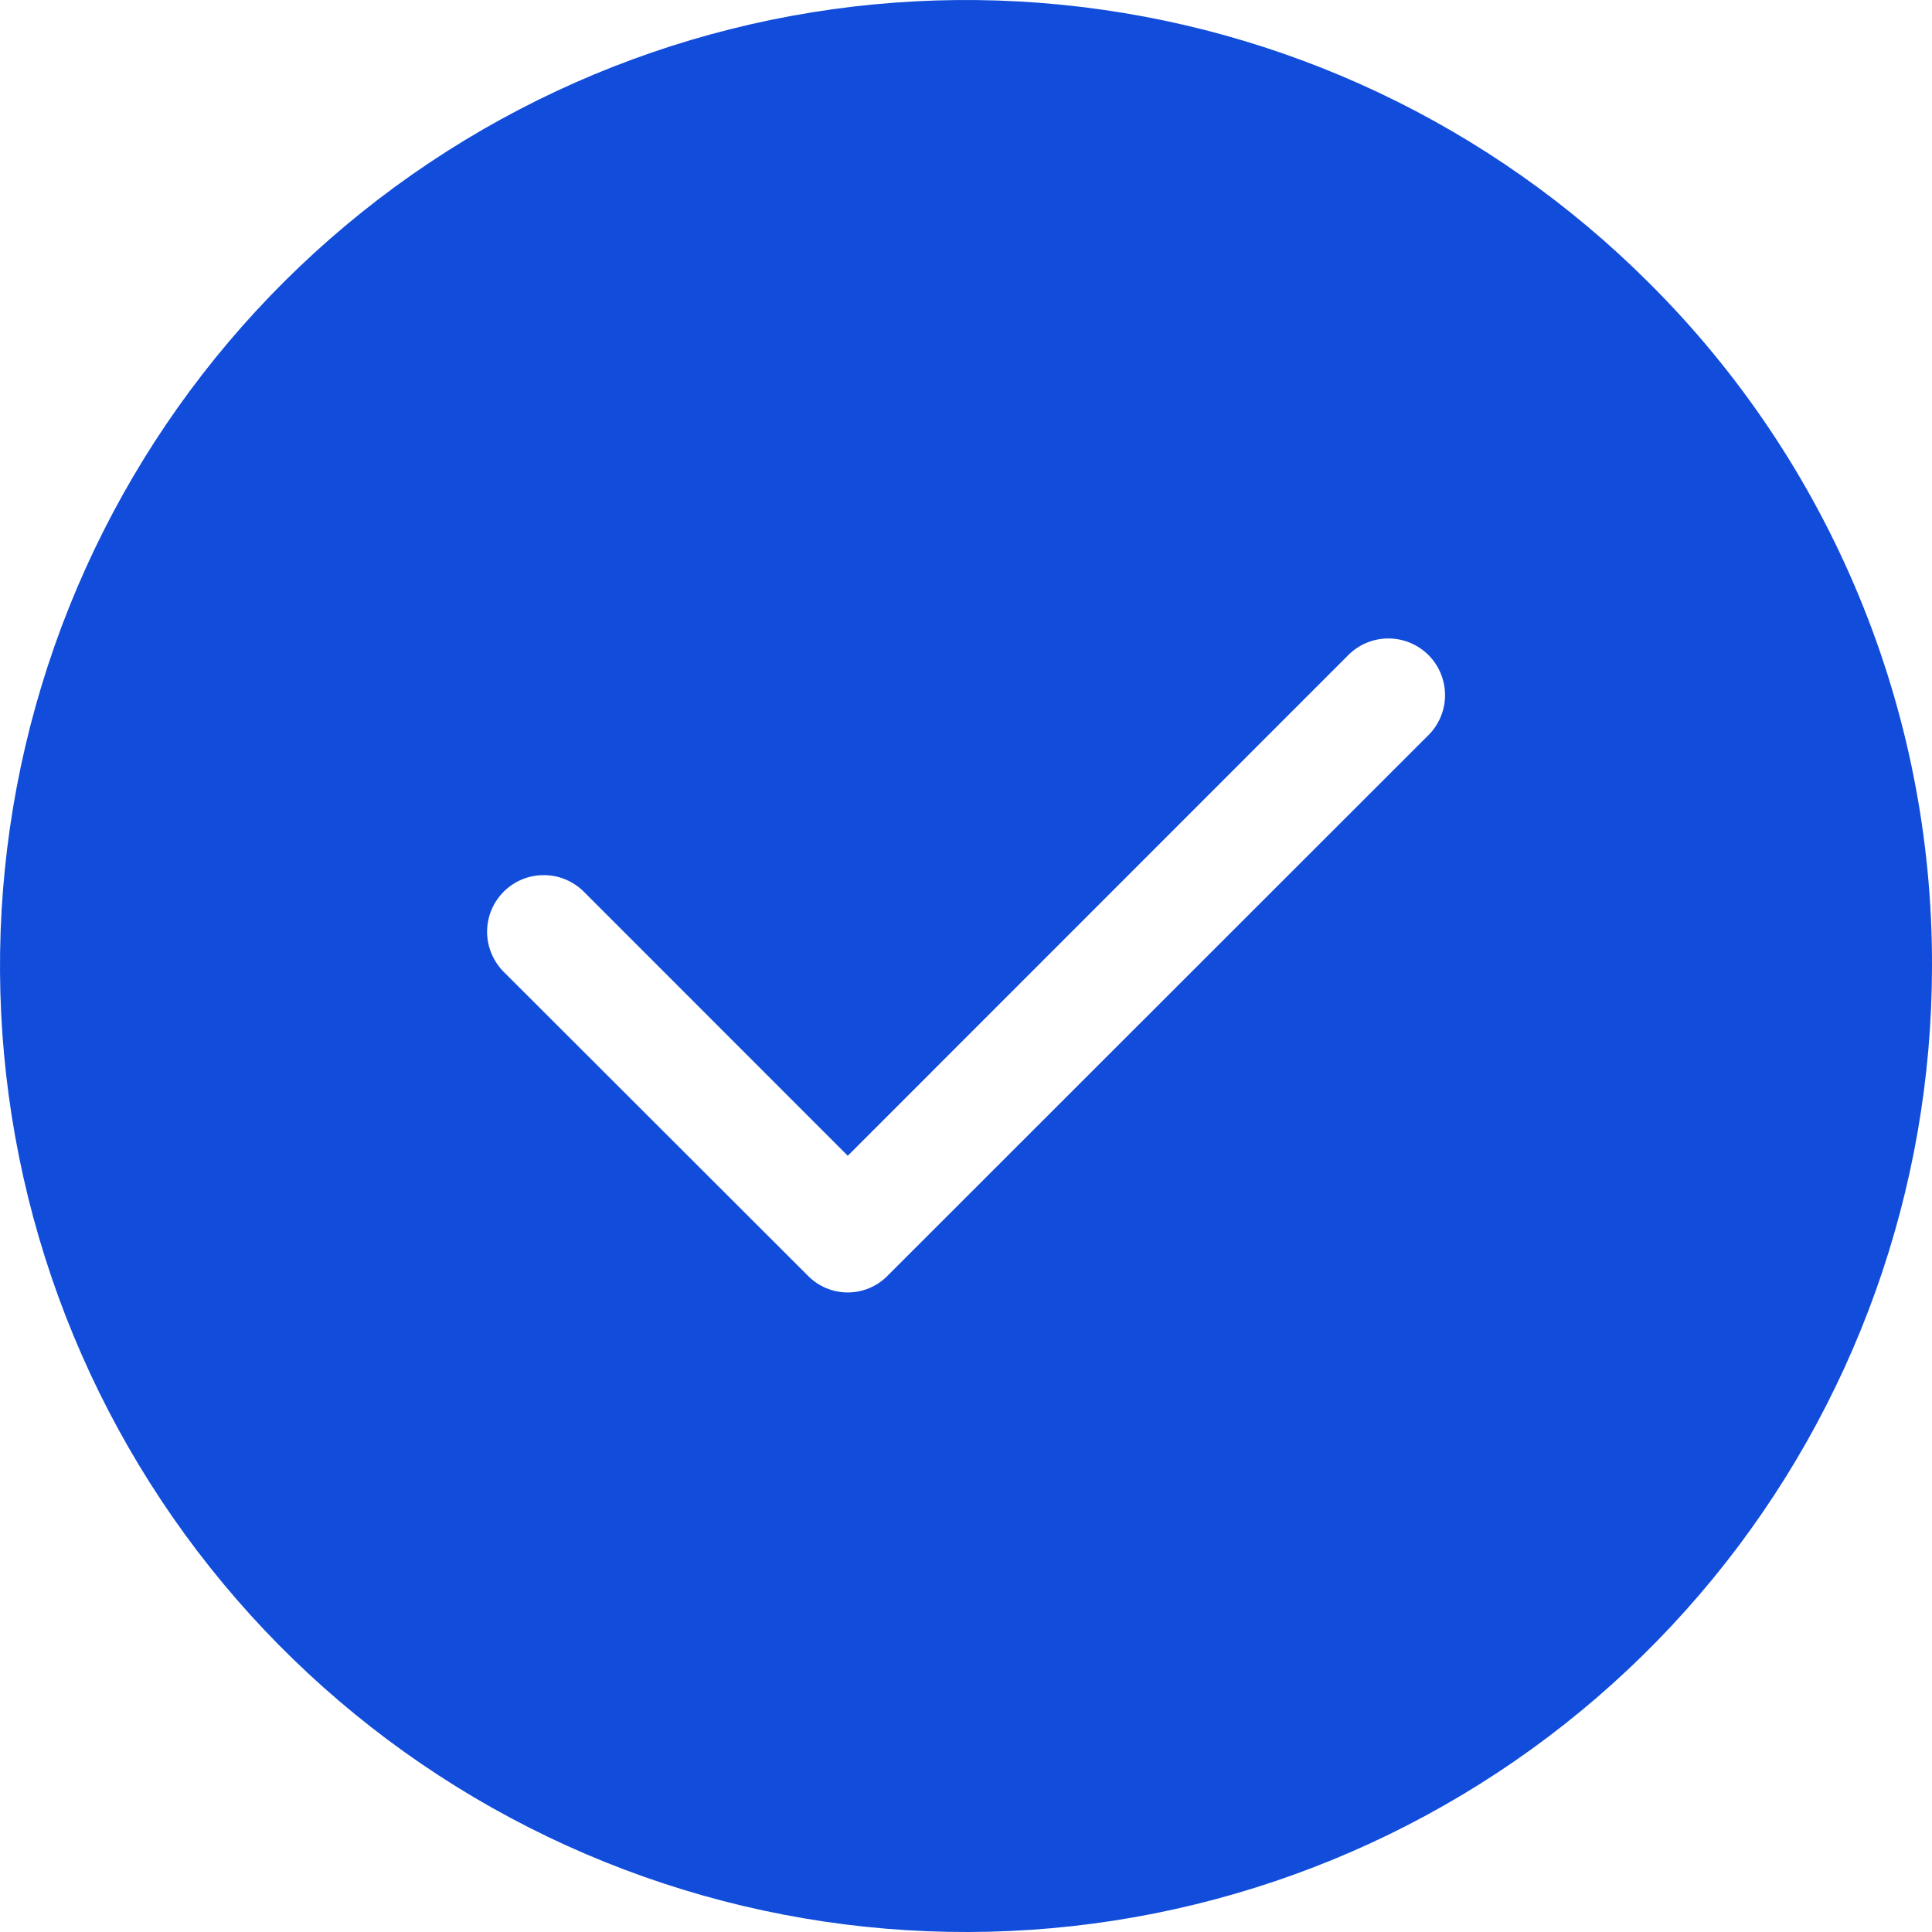 <svg width="36" height="36" viewBox="0 0 36 36" fill="none" xmlns="http://www.w3.org/2000/svg">
<g clip-path="url(#clip0_127_418)">
<path fill-rule="evenodd" clip-rule="evenodd" d="M30.729 5.273C27.784 2.328 23.91 0.495 19.765 0.087C15.621 -0.322 11.463 0.72 8 3.033C4.537 5.347 1.984 8.79 0.775 12.775C-0.434 16.76 -0.223 21.041 1.37 24.888C2.964 28.736 5.842 31.912 9.515 33.875C13.188 35.838 17.428 36.467 21.512 35.654C25.597 34.841 29.273 32.638 31.915 29.419C34.556 26.199 36 22.163 36 17.999C36.007 15.634 35.544 13.292 34.639 11.108C33.735 8.923 32.405 6.94 30.729 5.273ZM26.6 13.715L16.542 23.768C16.445 23.868 16.329 23.947 16.201 24.001C16.073 24.055 15.935 24.083 15.796 24.083C15.657 24.083 15.52 24.055 15.392 24.001C15.264 23.947 15.148 23.868 15.051 23.768L9.402 18.125C9.301 18.028 9.22 17.911 9.164 17.782C9.108 17.653 9.078 17.515 9.076 17.374C9.075 17.234 9.101 17.094 9.154 16.964C9.207 16.834 9.286 16.716 9.385 16.616C9.484 16.517 9.602 16.438 9.732 16.385C9.862 16.332 10.002 16.305 10.142 16.307C10.283 16.308 10.422 16.337 10.551 16.393C10.68 16.449 10.796 16.529 10.894 16.631L15.797 21.536L25.109 12.221C25.206 12.12 25.323 12.039 25.452 11.983C25.581 11.927 25.72 11.898 25.86 11.897C26.001 11.895 26.14 11.922 26.27 11.975C26.4 12.028 26.518 12.107 26.618 12.206C26.717 12.306 26.795 12.424 26.848 12.554C26.901 12.684 26.928 12.824 26.926 12.964C26.925 13.104 26.895 13.243 26.839 13.372C26.783 13.501 26.702 13.618 26.6 13.715Z" fill="#114DDA"/>
</g>
<defs>
<clipPath id="clip0_127_418">
<rect width="36" height="36" fill="white"/>
</clipPath>
</defs>
</svg>

